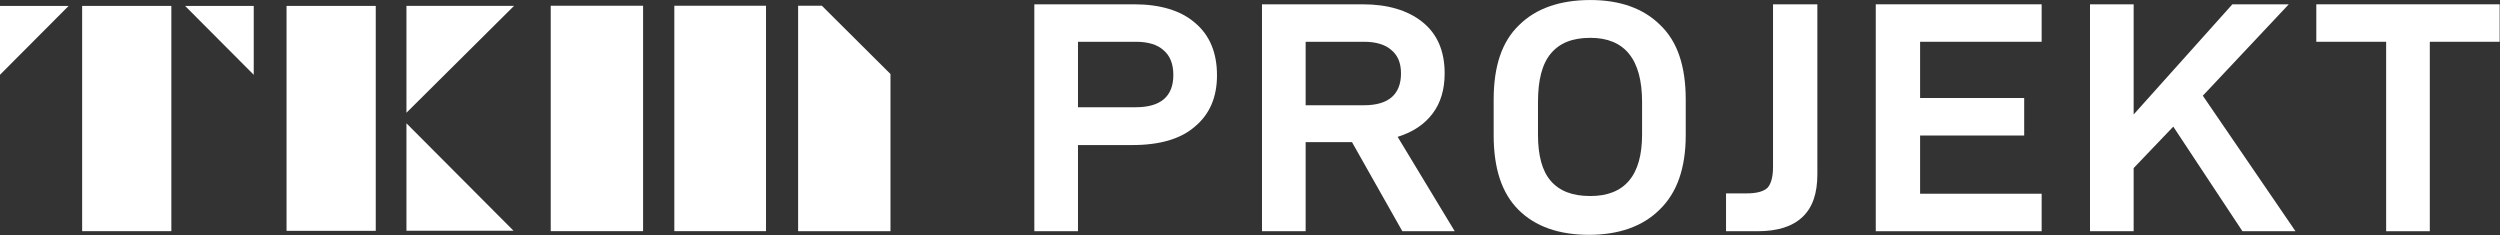 <svg width="202" height="19" viewBox="0 0 202 19" fill="none" xmlns="http://www.w3.org/2000/svg">
<rect x="0" y="0" width="202" height="19" fill="#333333" stroke="none"/>
<g id="TKM Projekt - logo 1" clip-path="url(#clip0_924_46)">
<g id="Group">
<g id="Group_2">
<g id="Group_3">
<g id="Group_4">
<g id="Group_5">
<path id="Vector" d="M13.845 0.478H6.638V18.678H13.845V0.478Z" fill="white"/>
</g>
<g id="Group_6">
<path id="Vector_2" d="M30.361 0.478H23.153V18.651H30.361V0.478Z" fill="white"/>
</g>
<g id="Group_7">
<path id="Vector_3" d="M54.486 0.464H61.894V18.677H54.486V0.464ZM44.499 0.464H51.961V18.677H44.499V0.464Z" fill="white"/>
</g>
<g id="Group_8">
<path id="Vector_4" d="M66.409 0.466L71.951 5.981V18.683H64.488V0.466H66.409Z" fill="white"/>
</g>
<g id="Group_9">
<path id="Vector_5" fill-rule="evenodd" clip-rule="evenodd" d="M-0.001 6.043L5.545 0.479H-0.001V6.043Z" fill="white"/>
</g>
<g id="Group_10">
<path id="Vector_6" fill-rule="evenodd" clip-rule="evenodd" d="M20.502 6.043L14.956 0.479L20.502 0.479V6.043Z" fill="white"/>
</g>
<g id="Group_11">
<path id="Vector_7" fill-rule="evenodd" clip-rule="evenodd" d="M32.841 9.963L41.492 18.642H32.841V9.963Z" fill="white"/>
</g>
<g id="Group_12">
<path id="Vector_8" fill-rule="evenodd" clip-rule="evenodd" d="M41.535 0.473L32.841 9.109V0.473H41.535Z" fill="white"/>
</g>
</g>
</g>
<g id="Group_13">
<path id="Vector_9" d="M96.543 1.834C95.403 0.844 93.721 0.348 91.659 0.348H83.574V18.683H87.101V11.72H91.497C93.721 11.72 95.403 11.224 96.543 10.231C97.737 9.241 98.333 7.859 98.333 6.087C98.333 4.245 97.737 2.827 96.543 1.834ZM94.806 6.06C94.806 7.796 93.775 8.665 91.768 8.665H87.101V3.375H91.768C92.745 3.375 93.504 3.597 93.992 4.039C94.535 4.483 94.806 5.158 94.806 6.06Z" fill="white"/>
<path id="Vector_10" d="M109.239 11.482L113.309 18.683H117.542L112.929 11.057C114.177 10.667 115.099 10.042 115.751 9.181C116.402 8.323 116.728 7.239 116.728 5.928C116.728 4.121 116.13 2.739 114.937 1.782C113.743 0.825 112.115 0.348 110.108 0.348H101.969V18.683H105.496V11.482H109.239ZM105.496 8.504V3.375H110.216C111.139 3.375 111.899 3.589 112.387 4.014C112.929 4.439 113.201 5.076 113.201 5.928C113.201 7.645 112.17 8.504 110.216 8.504H105.496Z" fill="white"/>
<path id="Vector_11" d="M122.696 16.956C124.053 18.302 125.952 18.974 128.394 18.974C130.781 18.974 132.734 18.297 134.091 16.942C135.502 15.587 136.207 13.58 136.207 10.922V8.054C136.207 5.377 135.556 3.367 134.145 2.021C132.788 0.674 130.889 0.002 128.502 0.002C126.06 0.002 124.107 0.674 122.75 2.021C121.339 3.367 120.688 5.377 120.688 8.054V10.922C120.688 13.599 121.34 15.609 122.696 16.956ZM132.68 10.87C132.68 14.183 131.269 15.839 128.502 15.839C127.037 15.839 126.006 15.431 125.301 14.616C124.595 13.802 124.269 12.551 124.269 10.87V8.24C124.269 6.485 124.595 5.182 125.301 4.332C126.006 3.482 127.037 3.057 128.502 3.057C131.269 3.057 132.68 4.785 132.68 8.24V10.87Z" fill="white"/>
<path id="Vector_12" d="M139.463 15.626V18.683H142.013C143.641 18.683 144.835 18.297 145.649 17.526C146.463 16.755 146.843 15.609 146.843 14.084V0.348H143.261V13.5C143.261 14.298 143.098 14.852 142.827 15.162C142.502 15.472 141.959 15.626 141.091 15.626H139.463Z" fill="white"/>
<path id="Vector_13" d="M155.144 3.375H164.965V0.348H151.562V18.683H164.965V15.653H155.144V10.95H163.554V7.919H155.144V3.375Z" fill="white"/>
<path id="Vector_14" d="M175.601 10.231L181.189 18.683H185.476L177.988 7.733L184.933 0.348H180.375L172.399 9.249V0.348H168.872V18.683H172.399V13.58L175.601 10.231Z" fill="white"/>
<path id="Vector_15" d="M201.971 3.375V0.348H187.158V3.375H192.801V18.683H196.328V3.375H201.971Z" fill="white"/>
</g>
</g>
</g>
</g>
<defs>
<clipPath id="clip0_924_46">
<rect width="202" height="19" fill="white"/>
</clipPath>
</defs>
</svg>
